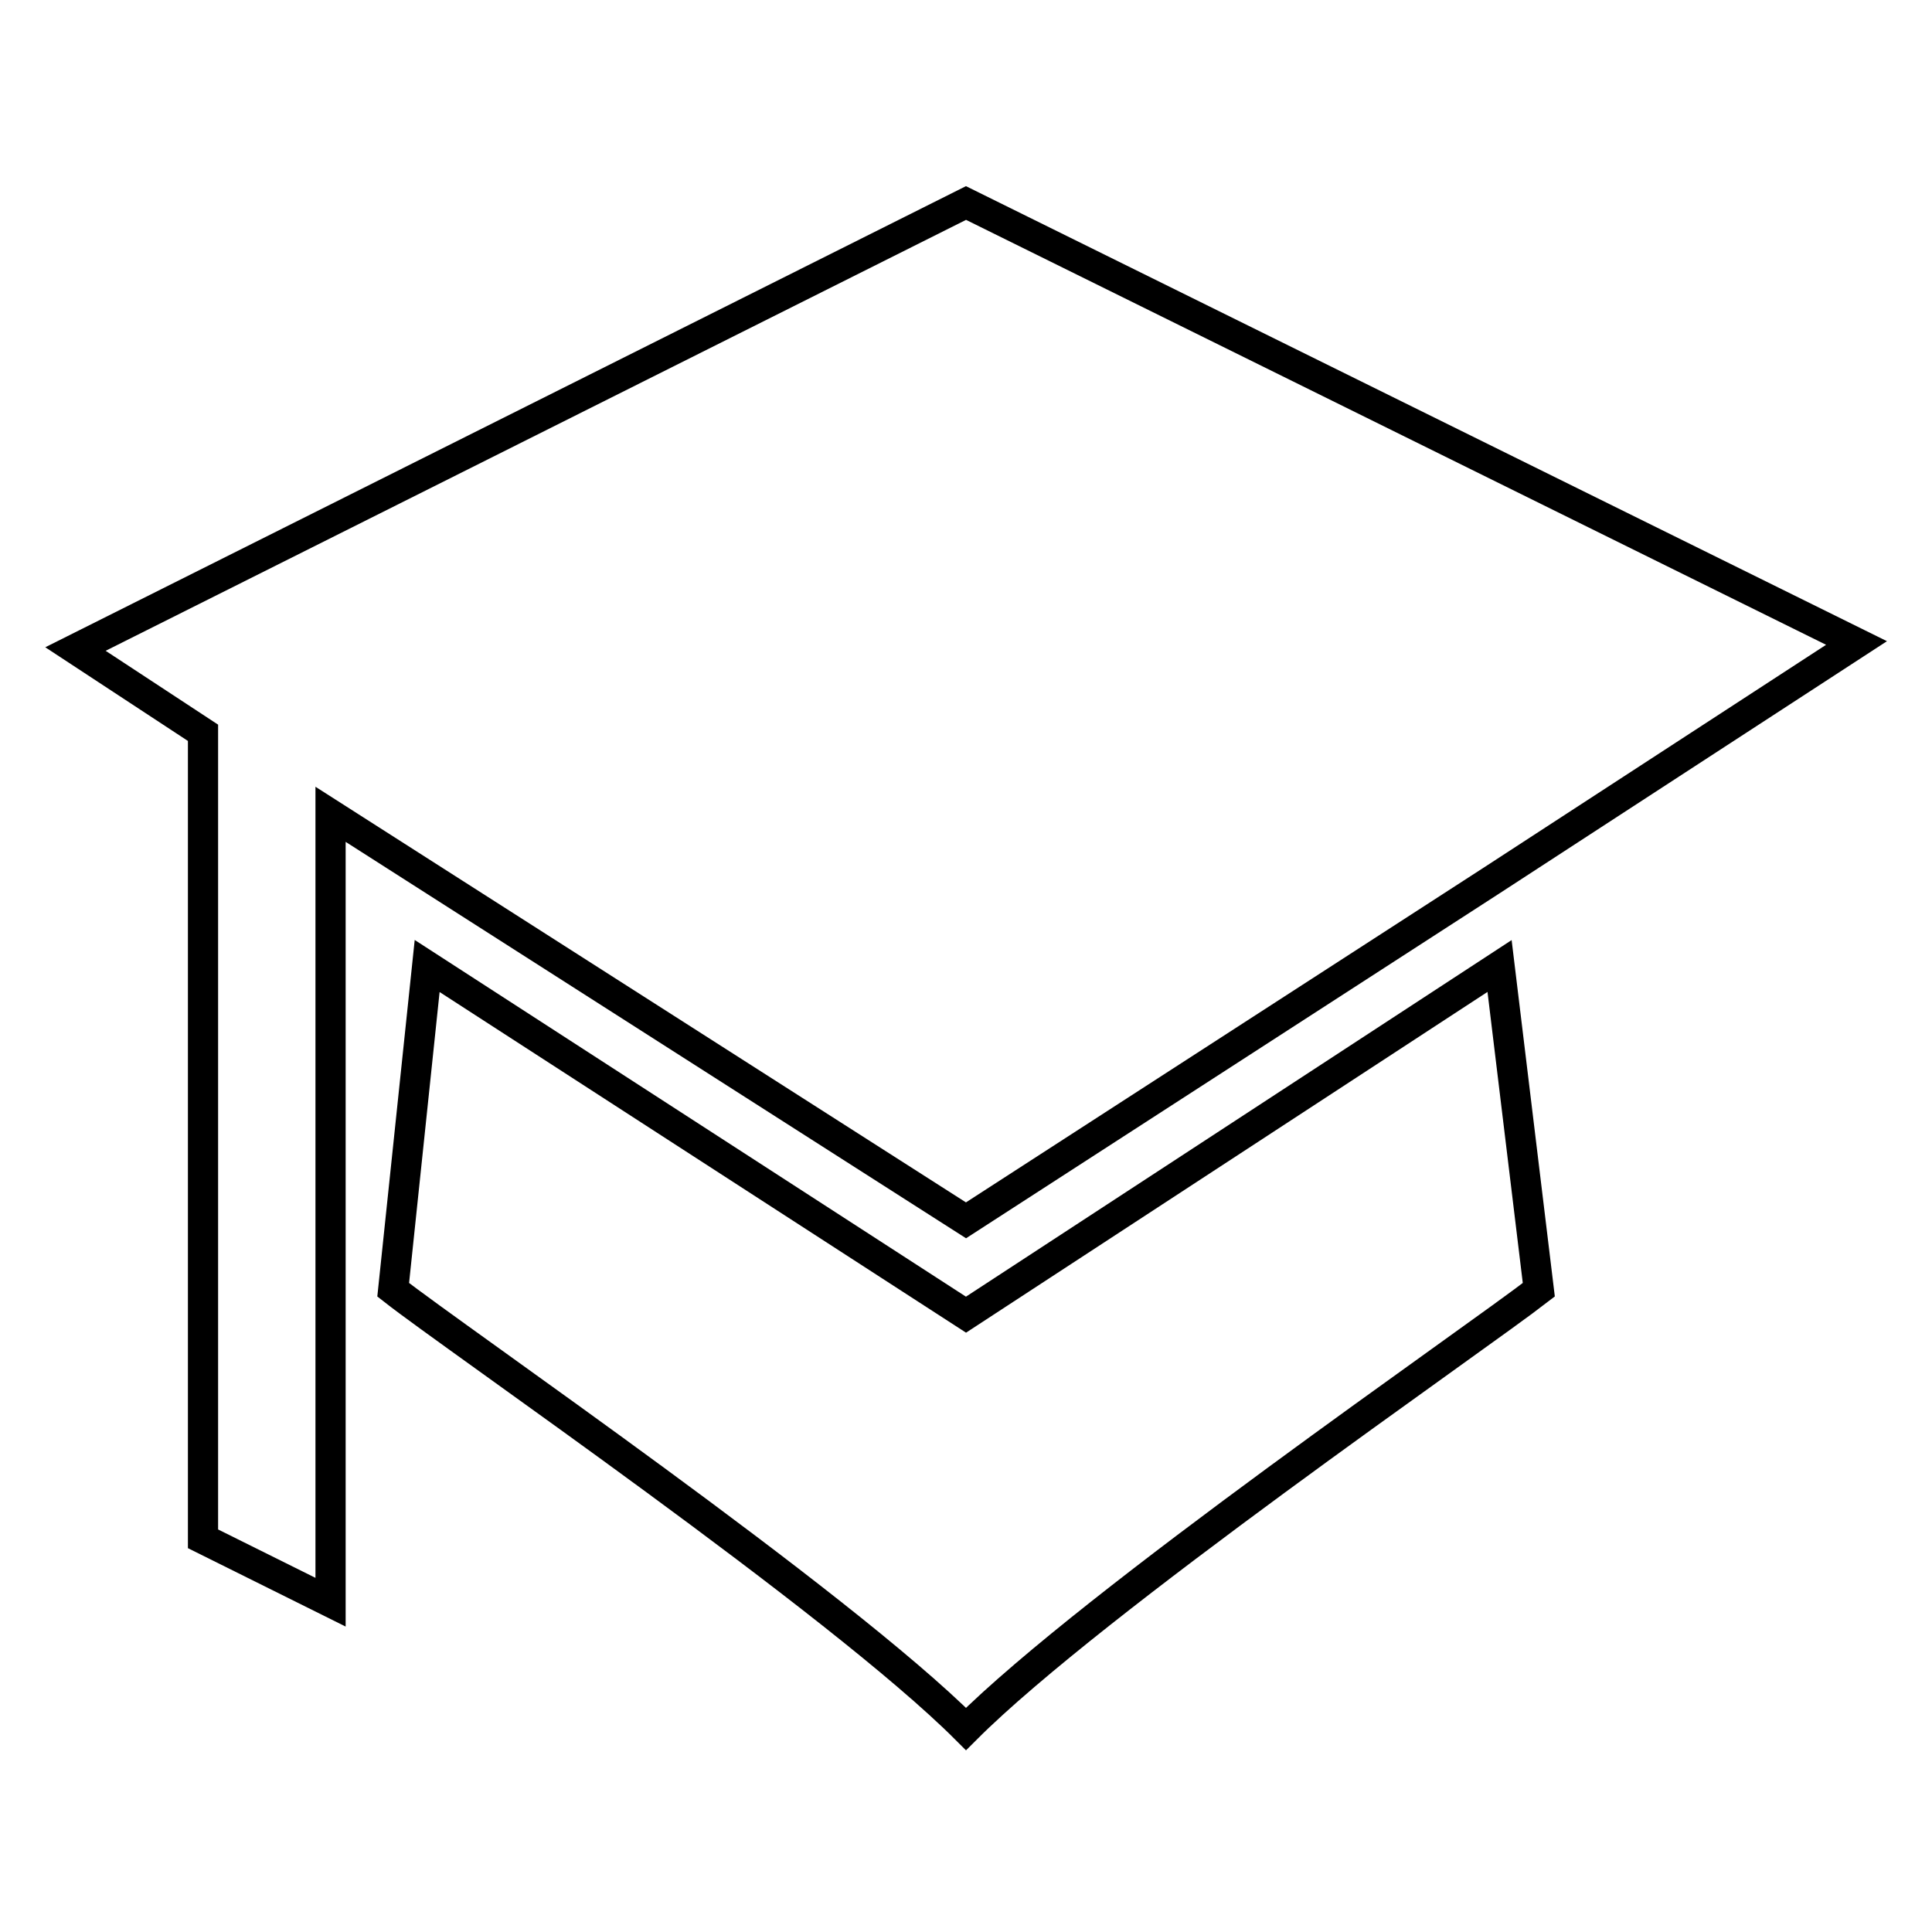 <?xml version="1.0" encoding="utf-8"?>
<!-- Svg Vector Icons : http://www.onlinewebfonts.com/icon -->
<!DOCTYPE svg PUBLIC "-//W3C//DTD SVG 1.1//EN" "http://www.w3.org/Graphics/SVG/1.1/DTD/svg11.dtd">
<svg version="1.1" xmlns="http://www.w3.org/2000/svg" xmlns:xlink="http://www.w3.org/1999/xlink" x="0px" y="0px" viewBox="0 0 256 256" enable-background="new 0 0 256 256" xml:space="preserve">
<g><g><path stroke-width="4" fill-opacity="0" stroke="#000000"  d="M128,26.9L10,86l16.9,11.1v106.8l16.9,8.4V107.9l84.2,53.8l69.6-45L246,85.2L128,26.9z"/><path stroke-width="4" fill-opacity="0" stroke="#000000"  d="M198.7,128L128,174.2L56.6,128l-4.5,42.9c8.4,6.6,59,41.3,75.9,58.2c16.9-16.9,67.4-51.6,75.9-58.2L198.7,128z"/></g></g>
</svg>
